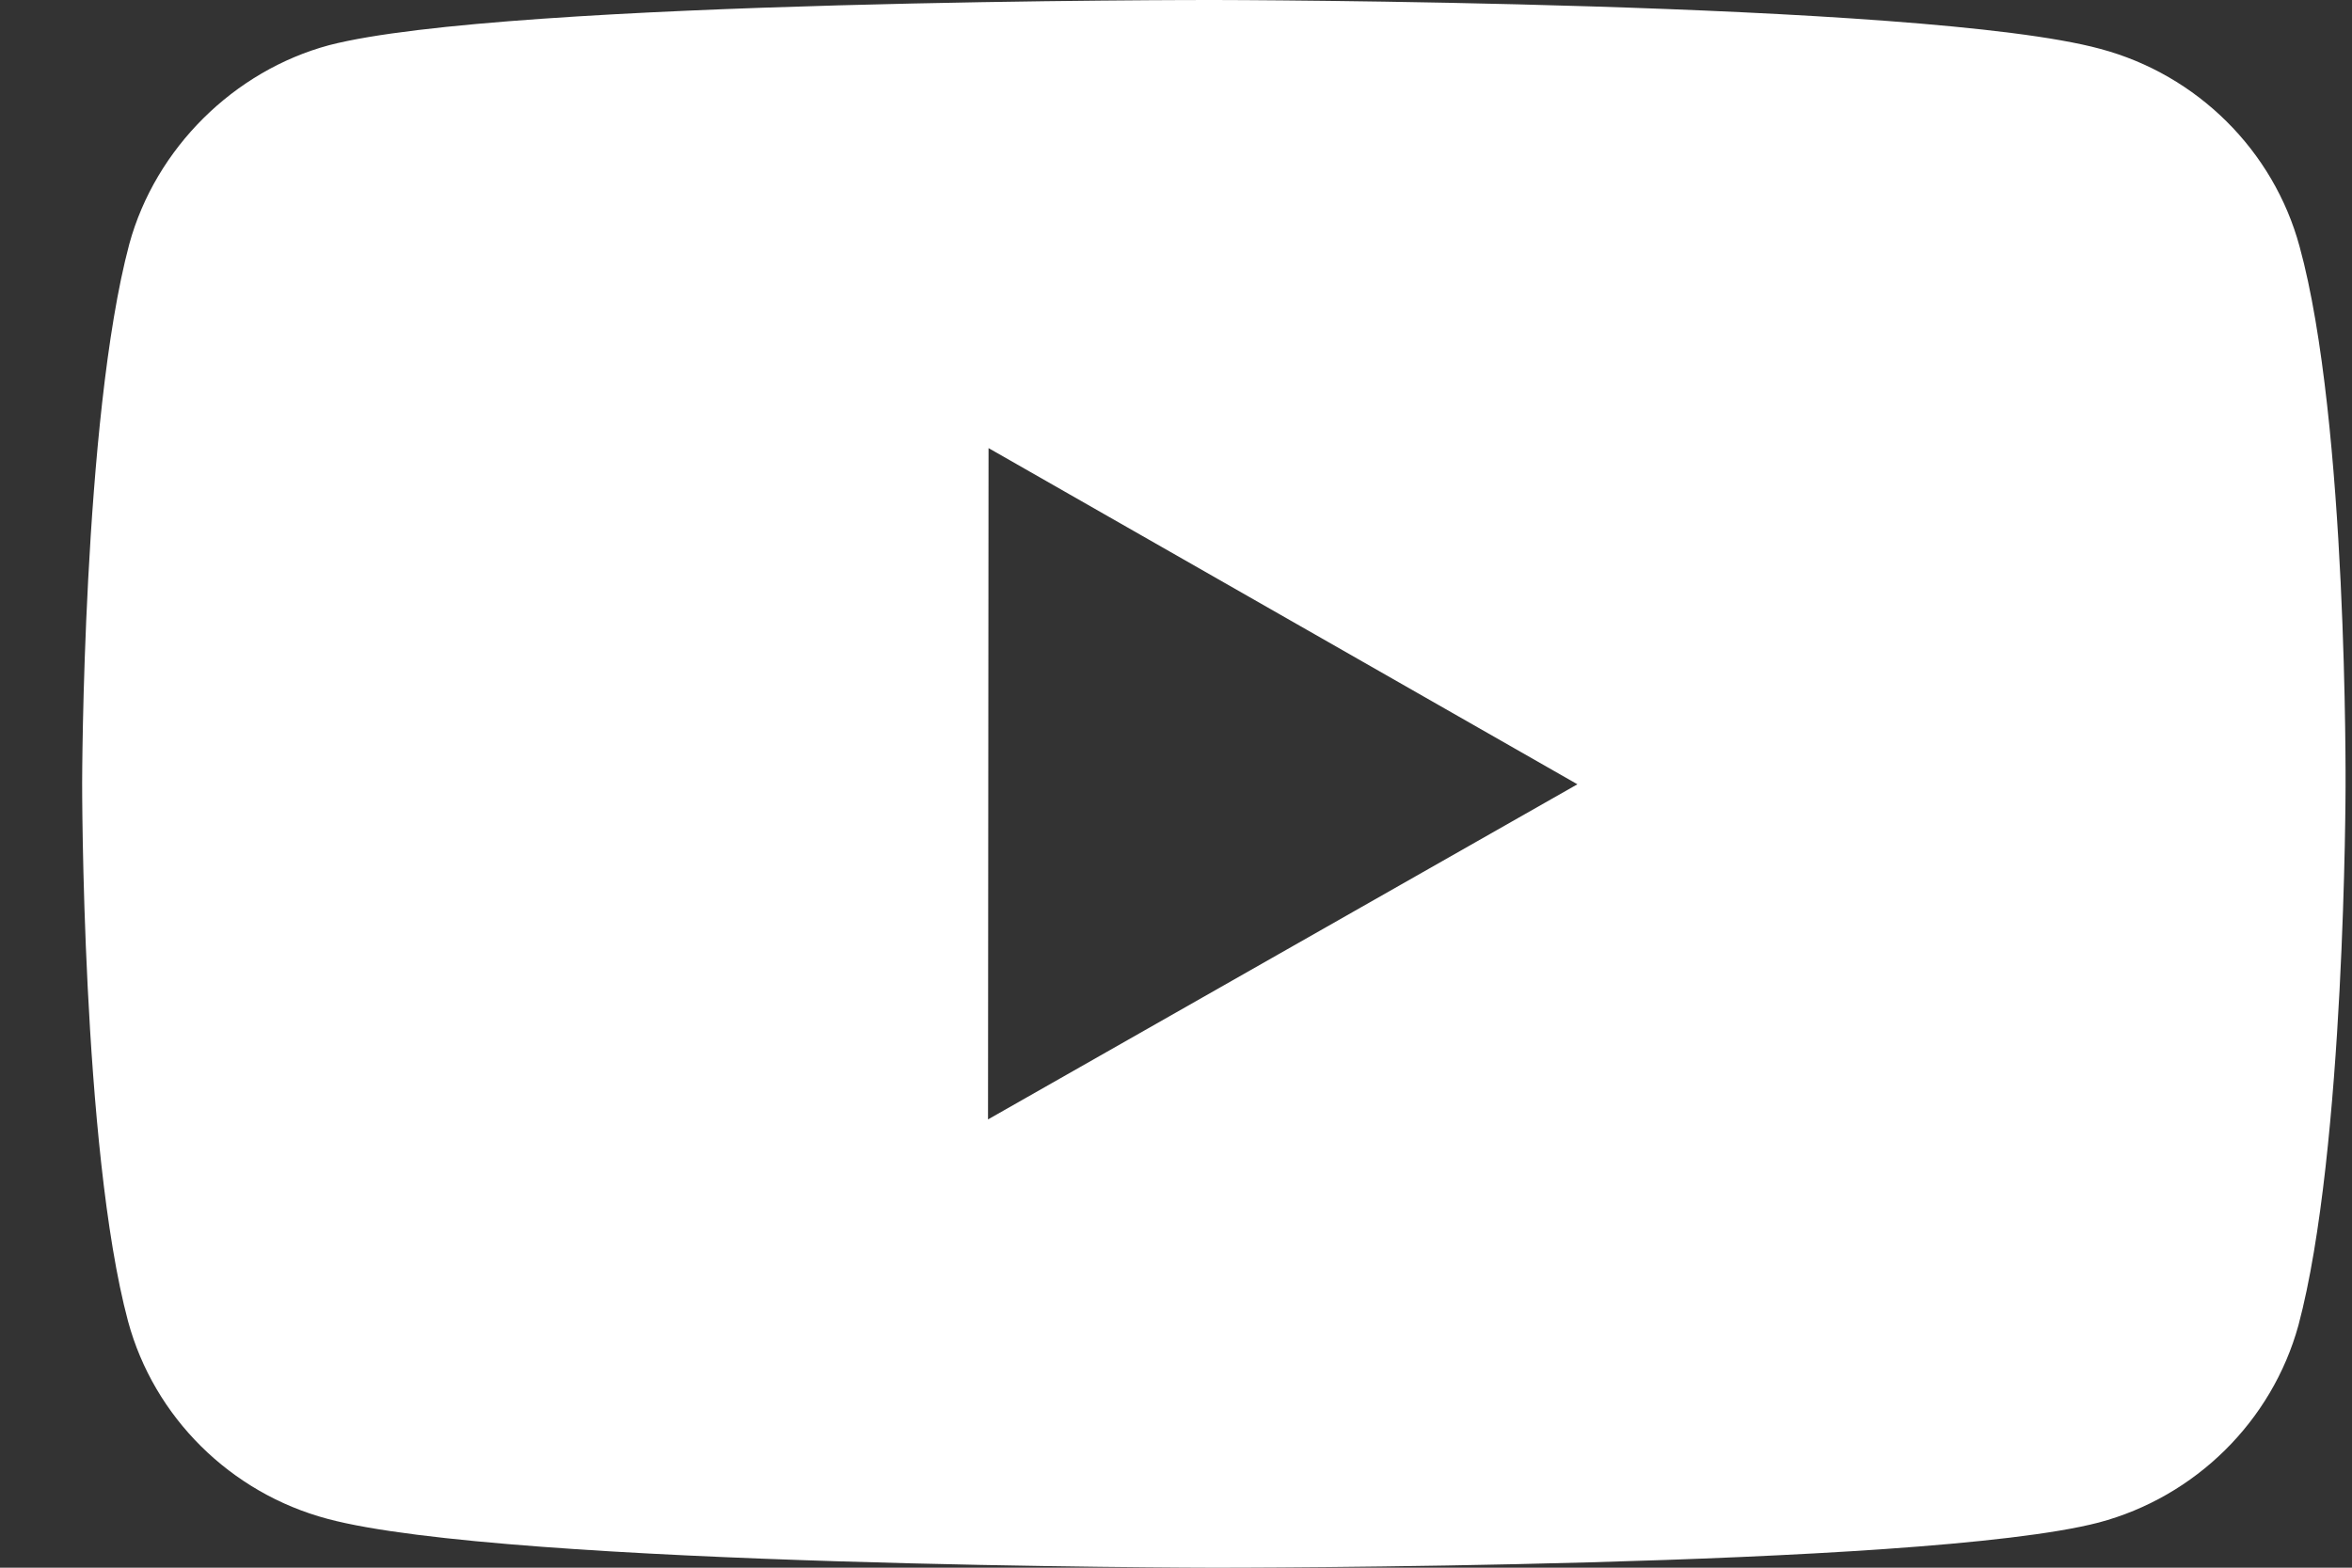 <svg width="27" height="18" viewBox="0 0 27 18" fill="none" xmlns="http://www.w3.org/2000/svg">
<rect x="0" y="0" width="27" height="18" fill="#333333" stroke="none"/>
<path d="M26.398 2.83C26.099 1.728 25.223 0.858 24.11 0.561C22.077 0.009 13.943 9.75855e-06 13.943 9.75855e-06C13.943 9.75855e-06 5.811 -0.009 3.777 0.519C2.686 0.813 1.785 1.702 1.484 2.803C0.948 4.815 0.943 8.987 0.943 8.987C0.943 8.987 0.937 13.18 1.47 15.171C1.768 16.272 2.645 17.142 3.759 17.439C5.812 17.991 13.924 18 13.924 18C13.924 18 22.058 18.009 24.091 17.482C25.202 17.187 26.082 16.318 26.385 15.217C26.922 13.207 26.926 9.036 26.926 9.036C26.926 9.036 26.952 4.842 26.398 2.83ZM11.342 12.853L11.348 5.145L18.108 9.005L11.342 12.853Z" fill="white"/>
</svg>
